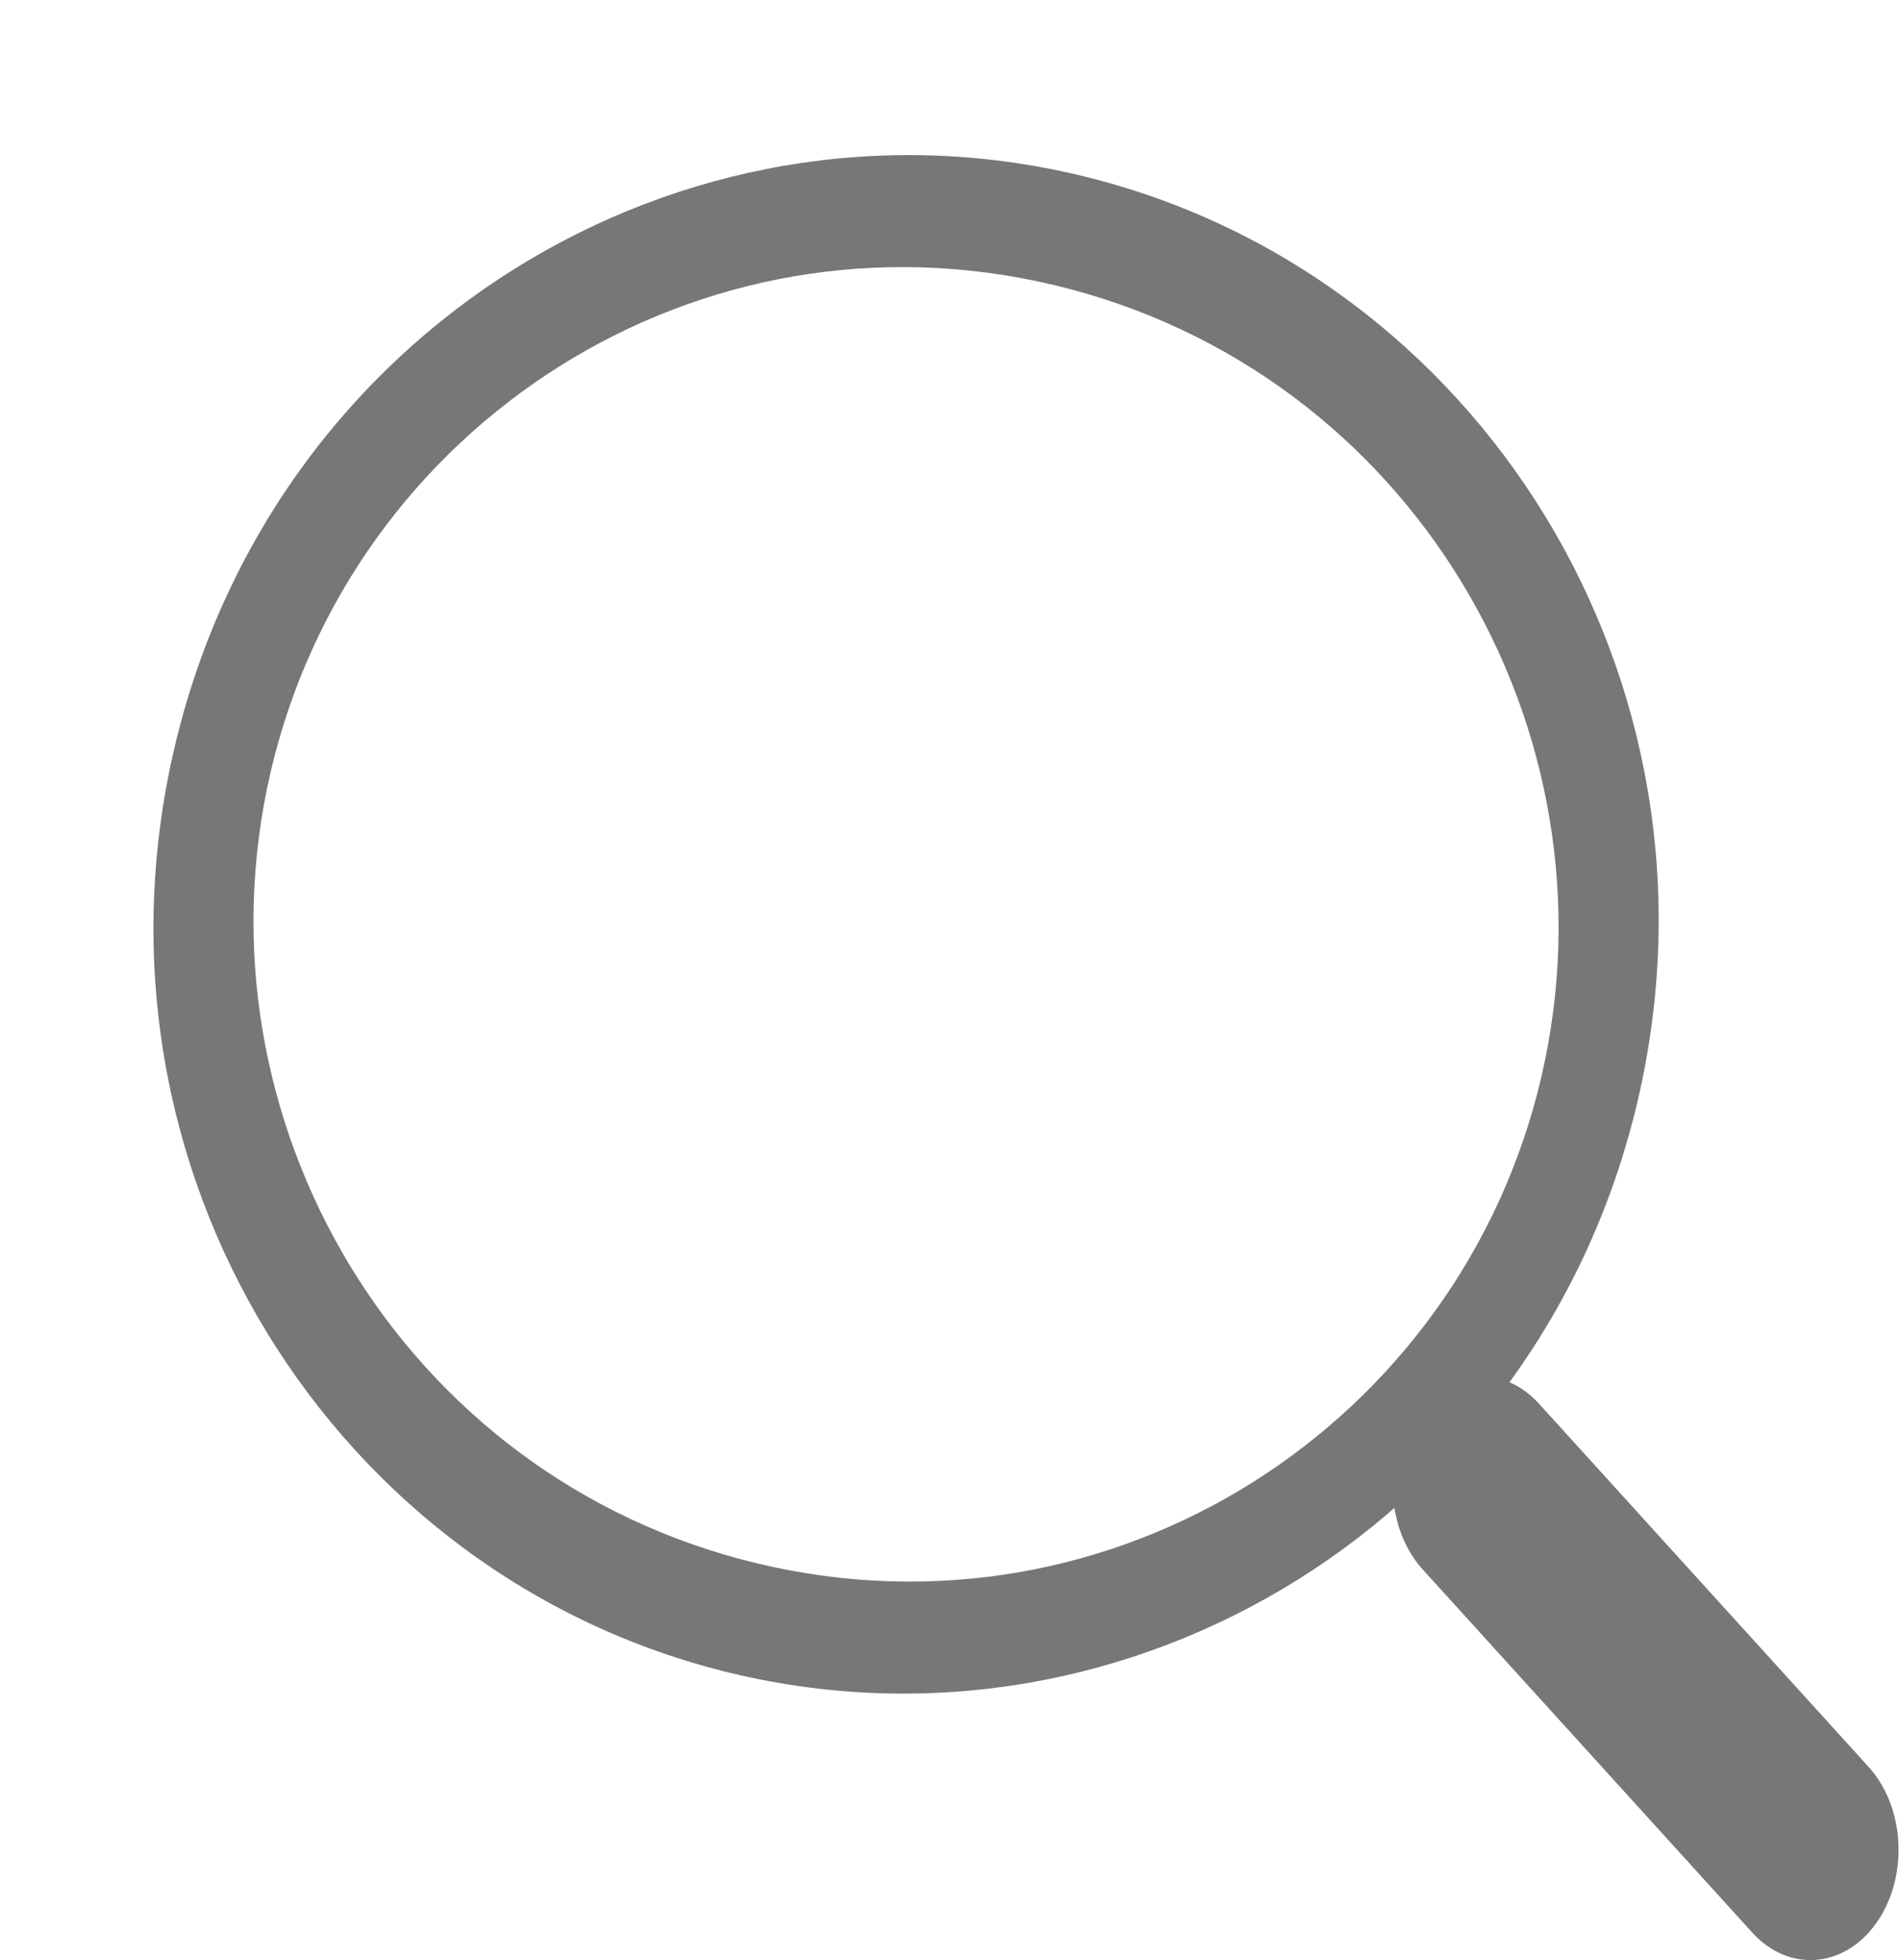 <svg width="32" height="33" fill="none" xmlns="http://www.w3.org/2000/svg"><path fill-rule="evenodd" clip-rule="evenodd" d="M4.558 12.998c-1.36 5.845 2.198 11.886 8.198 13.324 6 1.438 11.845-2.35 13.205-8.196 1.36-5.845-2.197-11.886-8.197-13.324-6.001-1.437-11.846 2.35-13.206 8.196zm7.768 15.173c-6.717-1.61-11.035-8.502-9.392-15.563 1.643-7.06 8.542-11.264 15.26-9.654 6.717 1.61 11.035 8.501 9.392 15.562-1.643 7.06-8.543 11.264-15.26 9.655z" fill="#767777"/><path fill-rule="evenodd" clip-rule="evenodd" d="M23.828 23.802c.54-.77 1.478-.846 2.093-.168l5.55 6.113c.616.677.676 1.851.135 2.622-.54.77-1.478.846-2.094.168l-5.55-6.113c-.616-.677-.676-1.851-.134-2.622z" fill="#767777"/></svg>